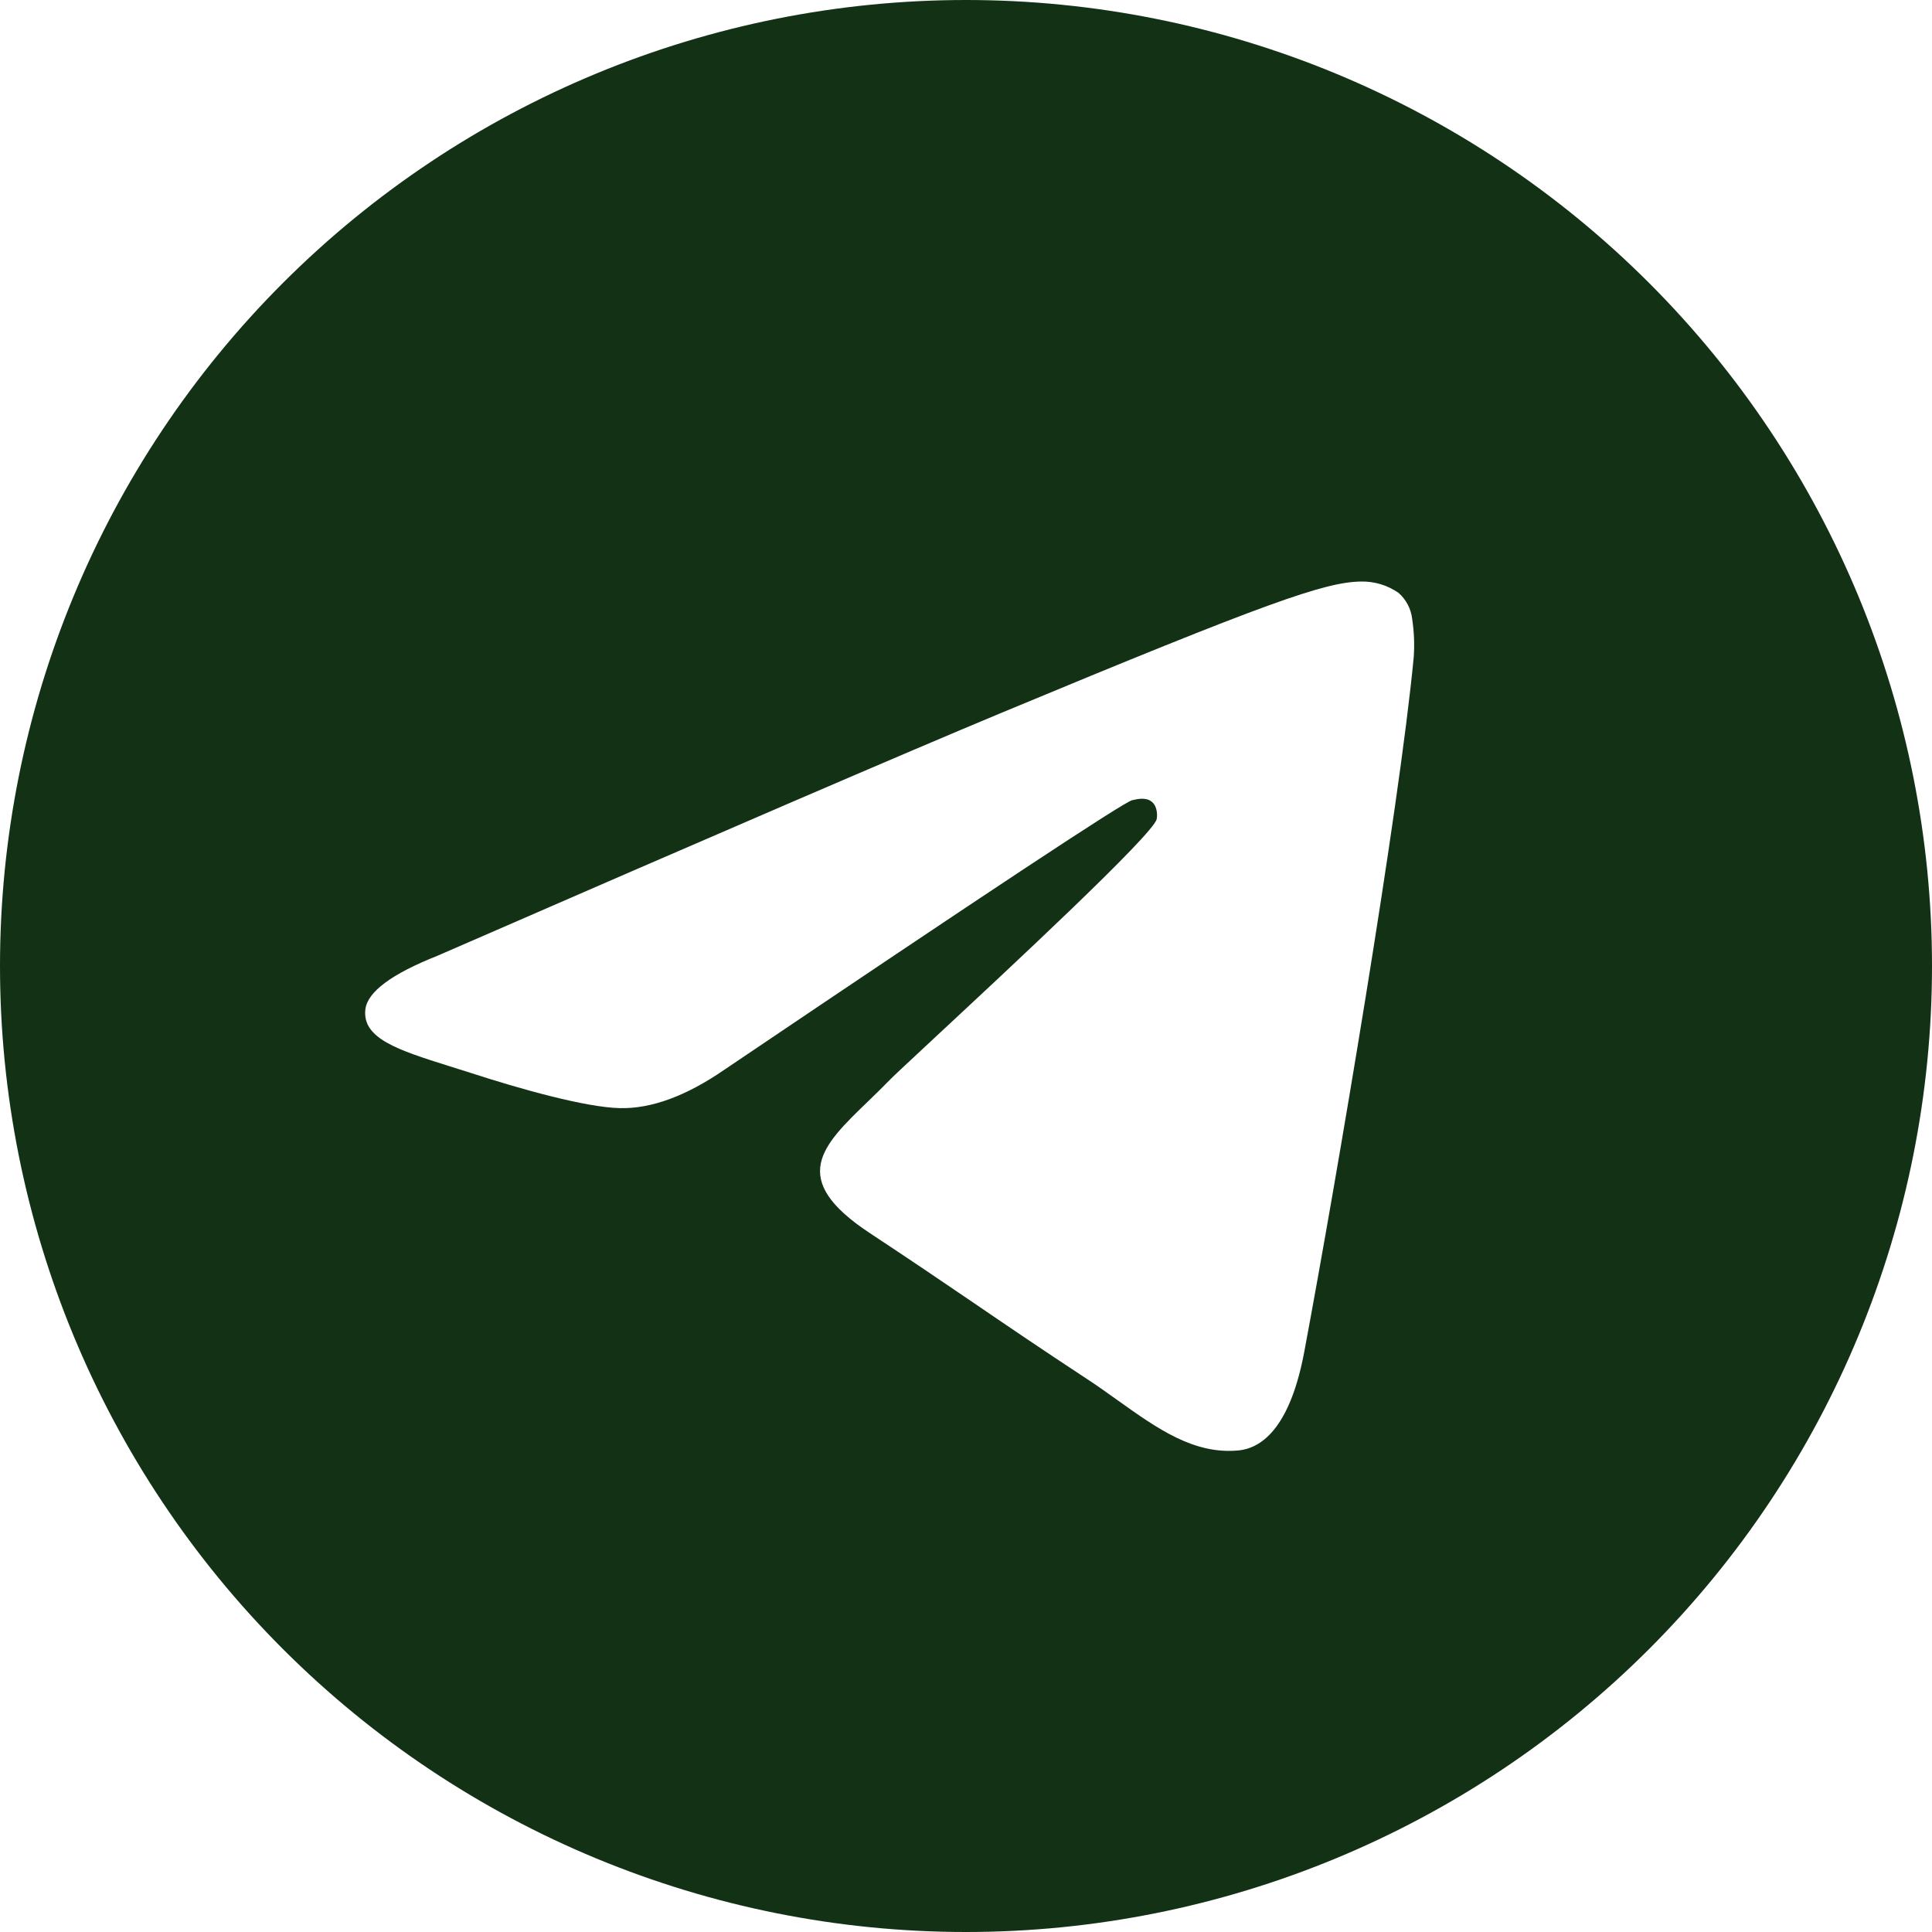 <?xml version="1.0" encoding="UTF-8"?> <svg xmlns="http://www.w3.org/2000/svg" width="400" height="400" viewBox="0 0 400 400" fill="none"> <g clip-path="url(#clip0_343_2)"> <path d="M400 200C400 253.043 378.929 303.914 341.421 341.421C303.914 378.929 253.043 400 200 400C146.957 400 96.086 378.929 58.579 341.421C21.071 303.914 0 253.043 0 200C0 146.957 21.071 96.086 58.579 58.579C96.086 21.071 146.957 0 200 0C253.043 0 303.914 21.071 341.421 58.579C378.929 96.086 400 146.957 400 200ZM207.175 147.65C187.725 155.75 148.825 172.5 90.525 197.9C81.075 201.65 76.1 205.35 75.65 208.95C74.9 215.025 82.525 217.425 92.9 220.7L97.275 222.075C107.475 225.4 121.225 229.275 128.35 229.425C134.85 229.575 142.075 226.925 150.05 221.425C204.525 184.65 232.65 166.075 234.4 165.675C235.65 165.375 237.4 165.025 238.55 166.075C239.725 167.1 239.6 169.075 239.475 169.6C238.725 172.825 208.8 200.625 193.325 215.025C188.5 219.525 185.075 222.7 184.375 223.425C182.834 225 181.267 226.551 179.675 228.075C170.175 237.225 163.075 244.075 180.05 255.275C188.225 260.675 194.775 265.1 201.3 269.55C208.4 274.4 215.5 279.225 224.7 285.275C227.025 286.775 229.275 288.4 231.45 289.95C239.725 295.85 247.2 301.15 256.375 300.3C261.725 299.8 267.25 294.8 270.05 279.8C276.675 244.375 289.7 167.65 292.7 136.025C292.883 133.396 292.774 130.755 292.375 128.15C292.14 126.048 291.122 124.111 289.525 122.725C287.25 121.155 284.538 120.341 281.775 120.4C274.275 120.525 262.7 124.55 207.175 147.65Z" fill="#133215"></path> </g> <defs> <clipPath id="clip0_343_2"> <rect width="400" height="400" fill="white"></rect> </clipPath> </defs> </svg> 